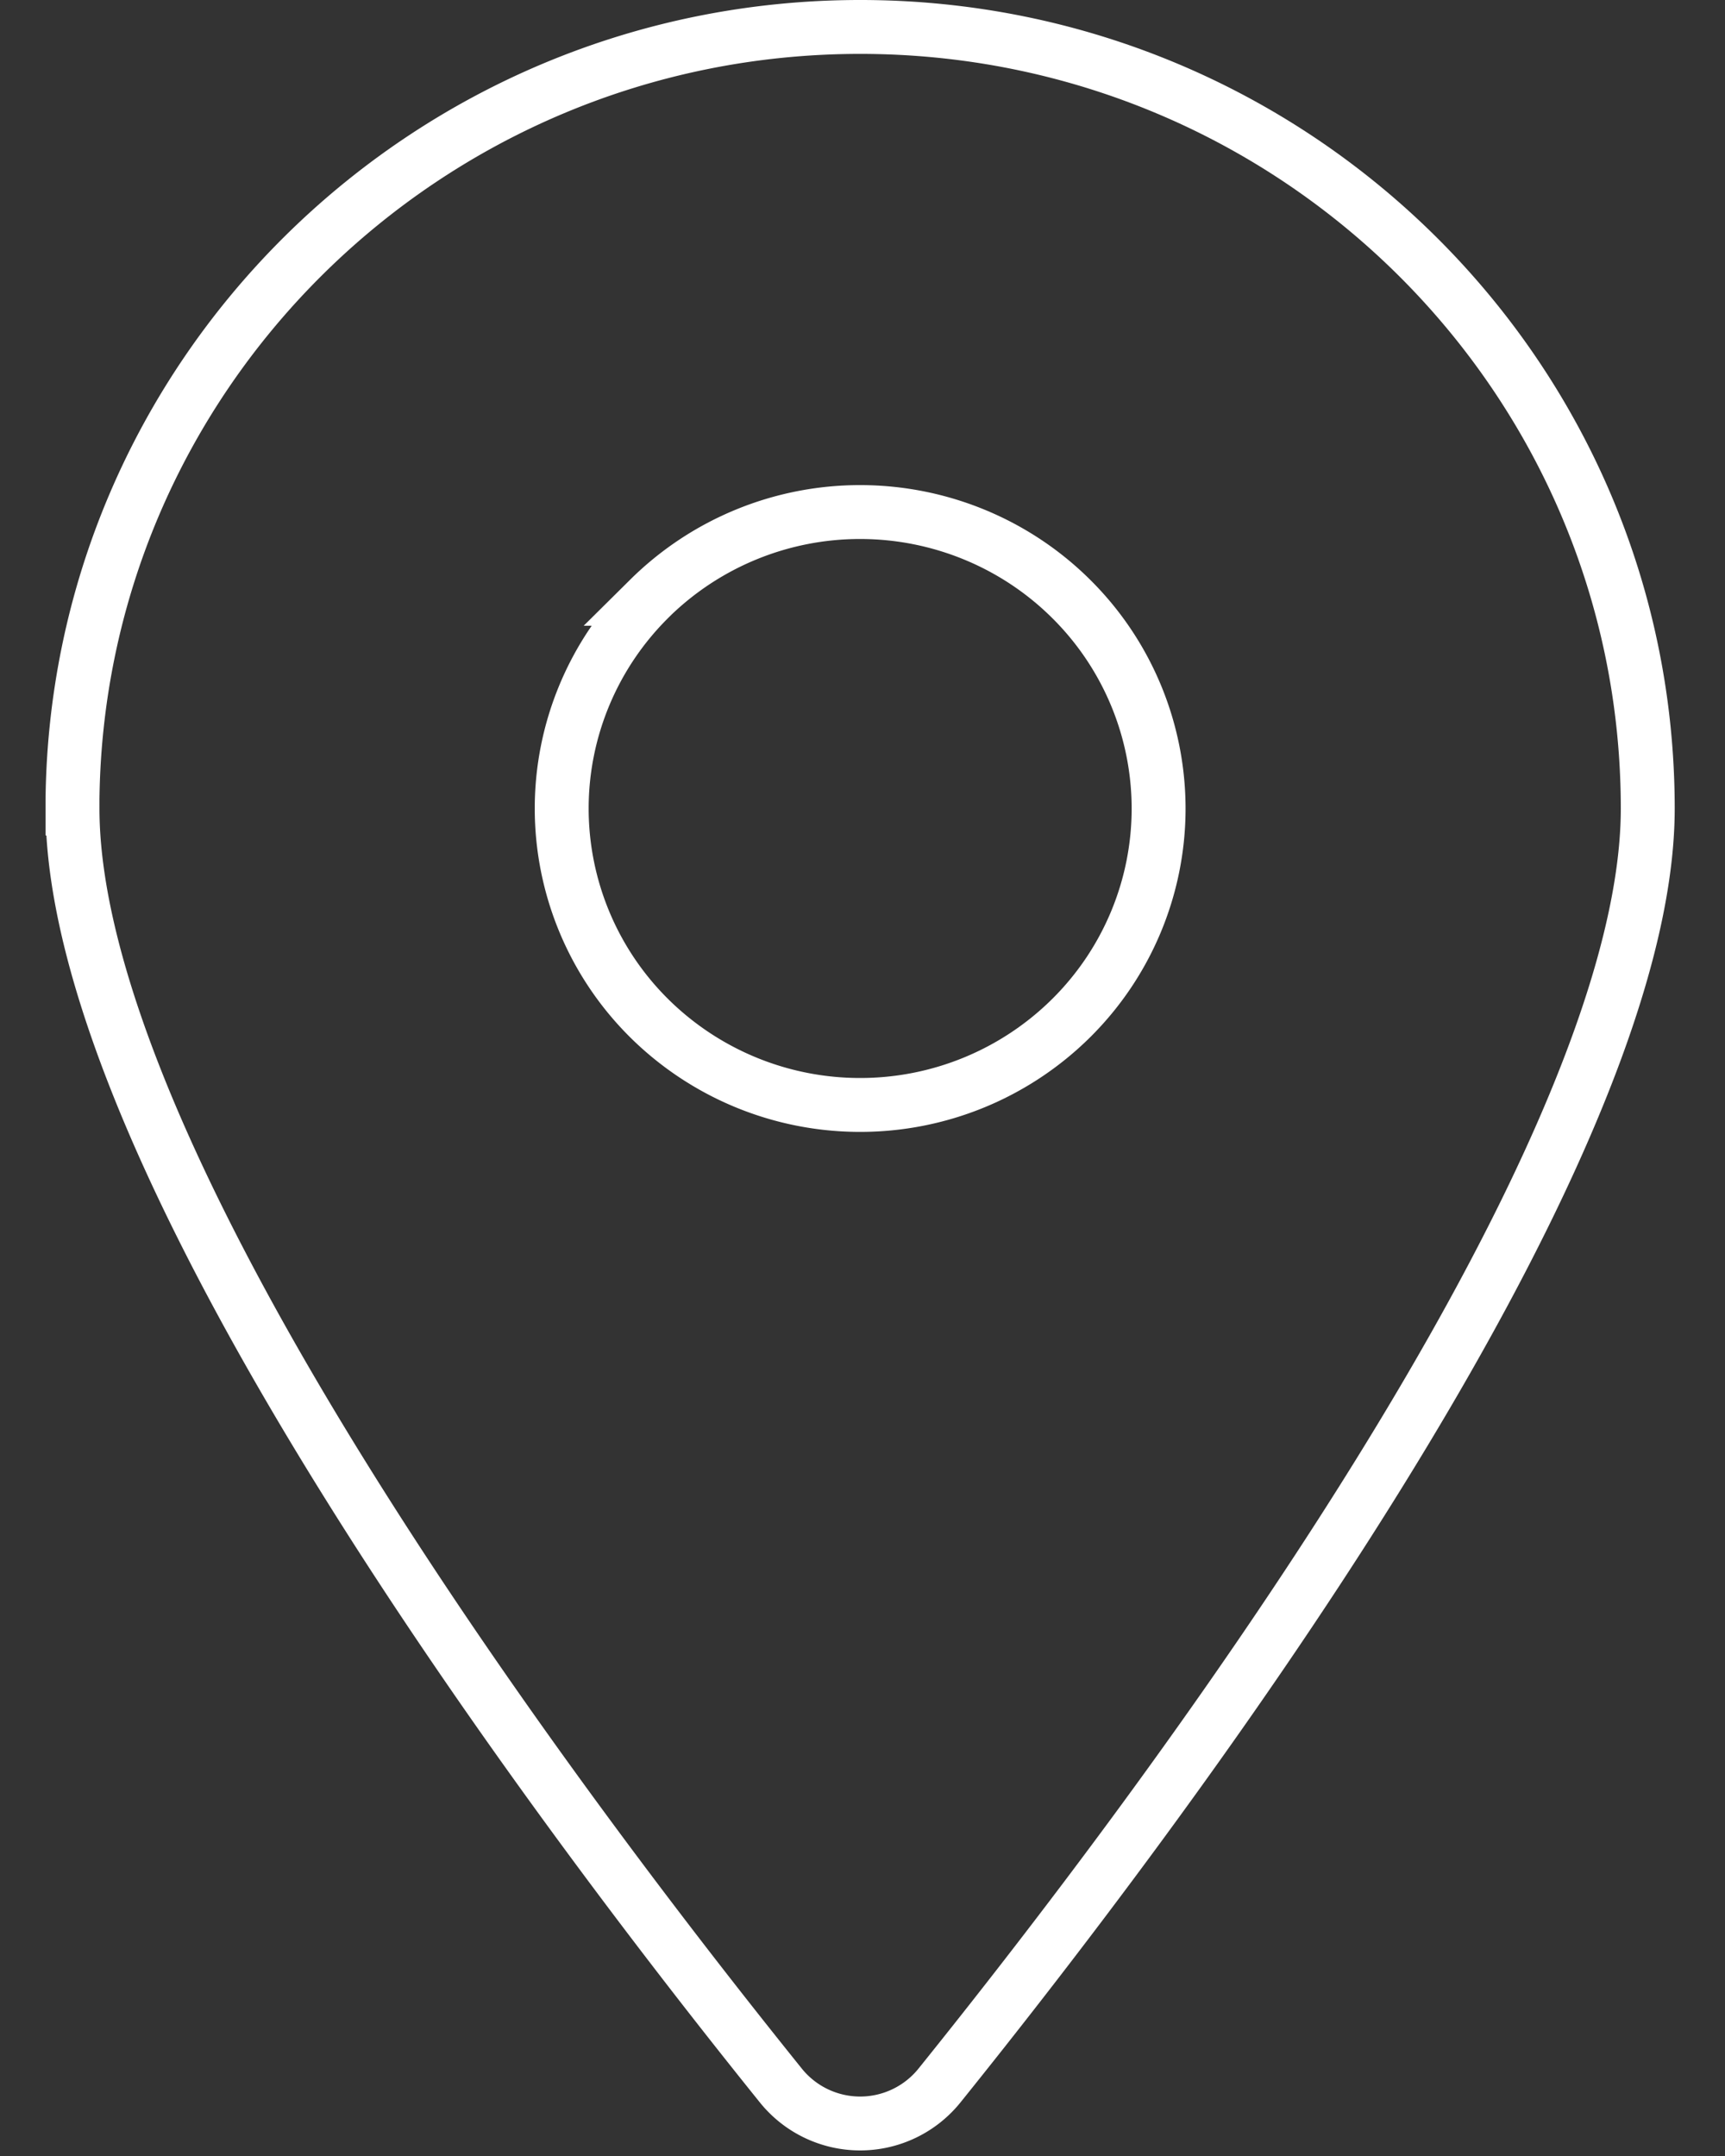 <svg width="32" height="40" fill="none" xmlns="http://www.w3.org/2000/svg"><rect width="100%" height="100%" fill="#333333" stroke="none"/><g clip-path="url(#a)"><path d="M1.345 15c0 1.608.546 3.575 1.462 5.73.913 2.146 2.176 4.439 3.572 6.686 2.79 4.494 6.088 8.769 8.101 11.27a1.889 1.889 0 0 0 2.953 0c2.013-2.502 5.31-6.776 8.1-11.27 1.396-2.247 2.66-4.54 3.572-6.686.917-2.155 1.462-4.122 1.462-5.73 0-8.002-6.54-14.5-14.61-14.5S1.344 6.998 1.344 15Zm10.697-3.89a5.556 5.556 0 0 1 3.914-1.61c1.468 0 2.876.579 3.914 1.61A5.482 5.482 0 0 1 21.493 15c0 1.46-.584 2.86-1.623 3.89a5.556 5.556 0 0 1-3.914 1.61 5.556 5.556 0 0 1-3.914-1.61A5.482 5.482 0 0 1 10.42 15c0-1.46.585-2.86 1.623-3.89Z" stroke="#fff"/></g><defs><clipPath id="a"><path fill="#fff" transform="matrix(-1 0 0 1 31.067 0)" d="M0 0h30.222v40H0z"/></clipPath></defs></svg>
